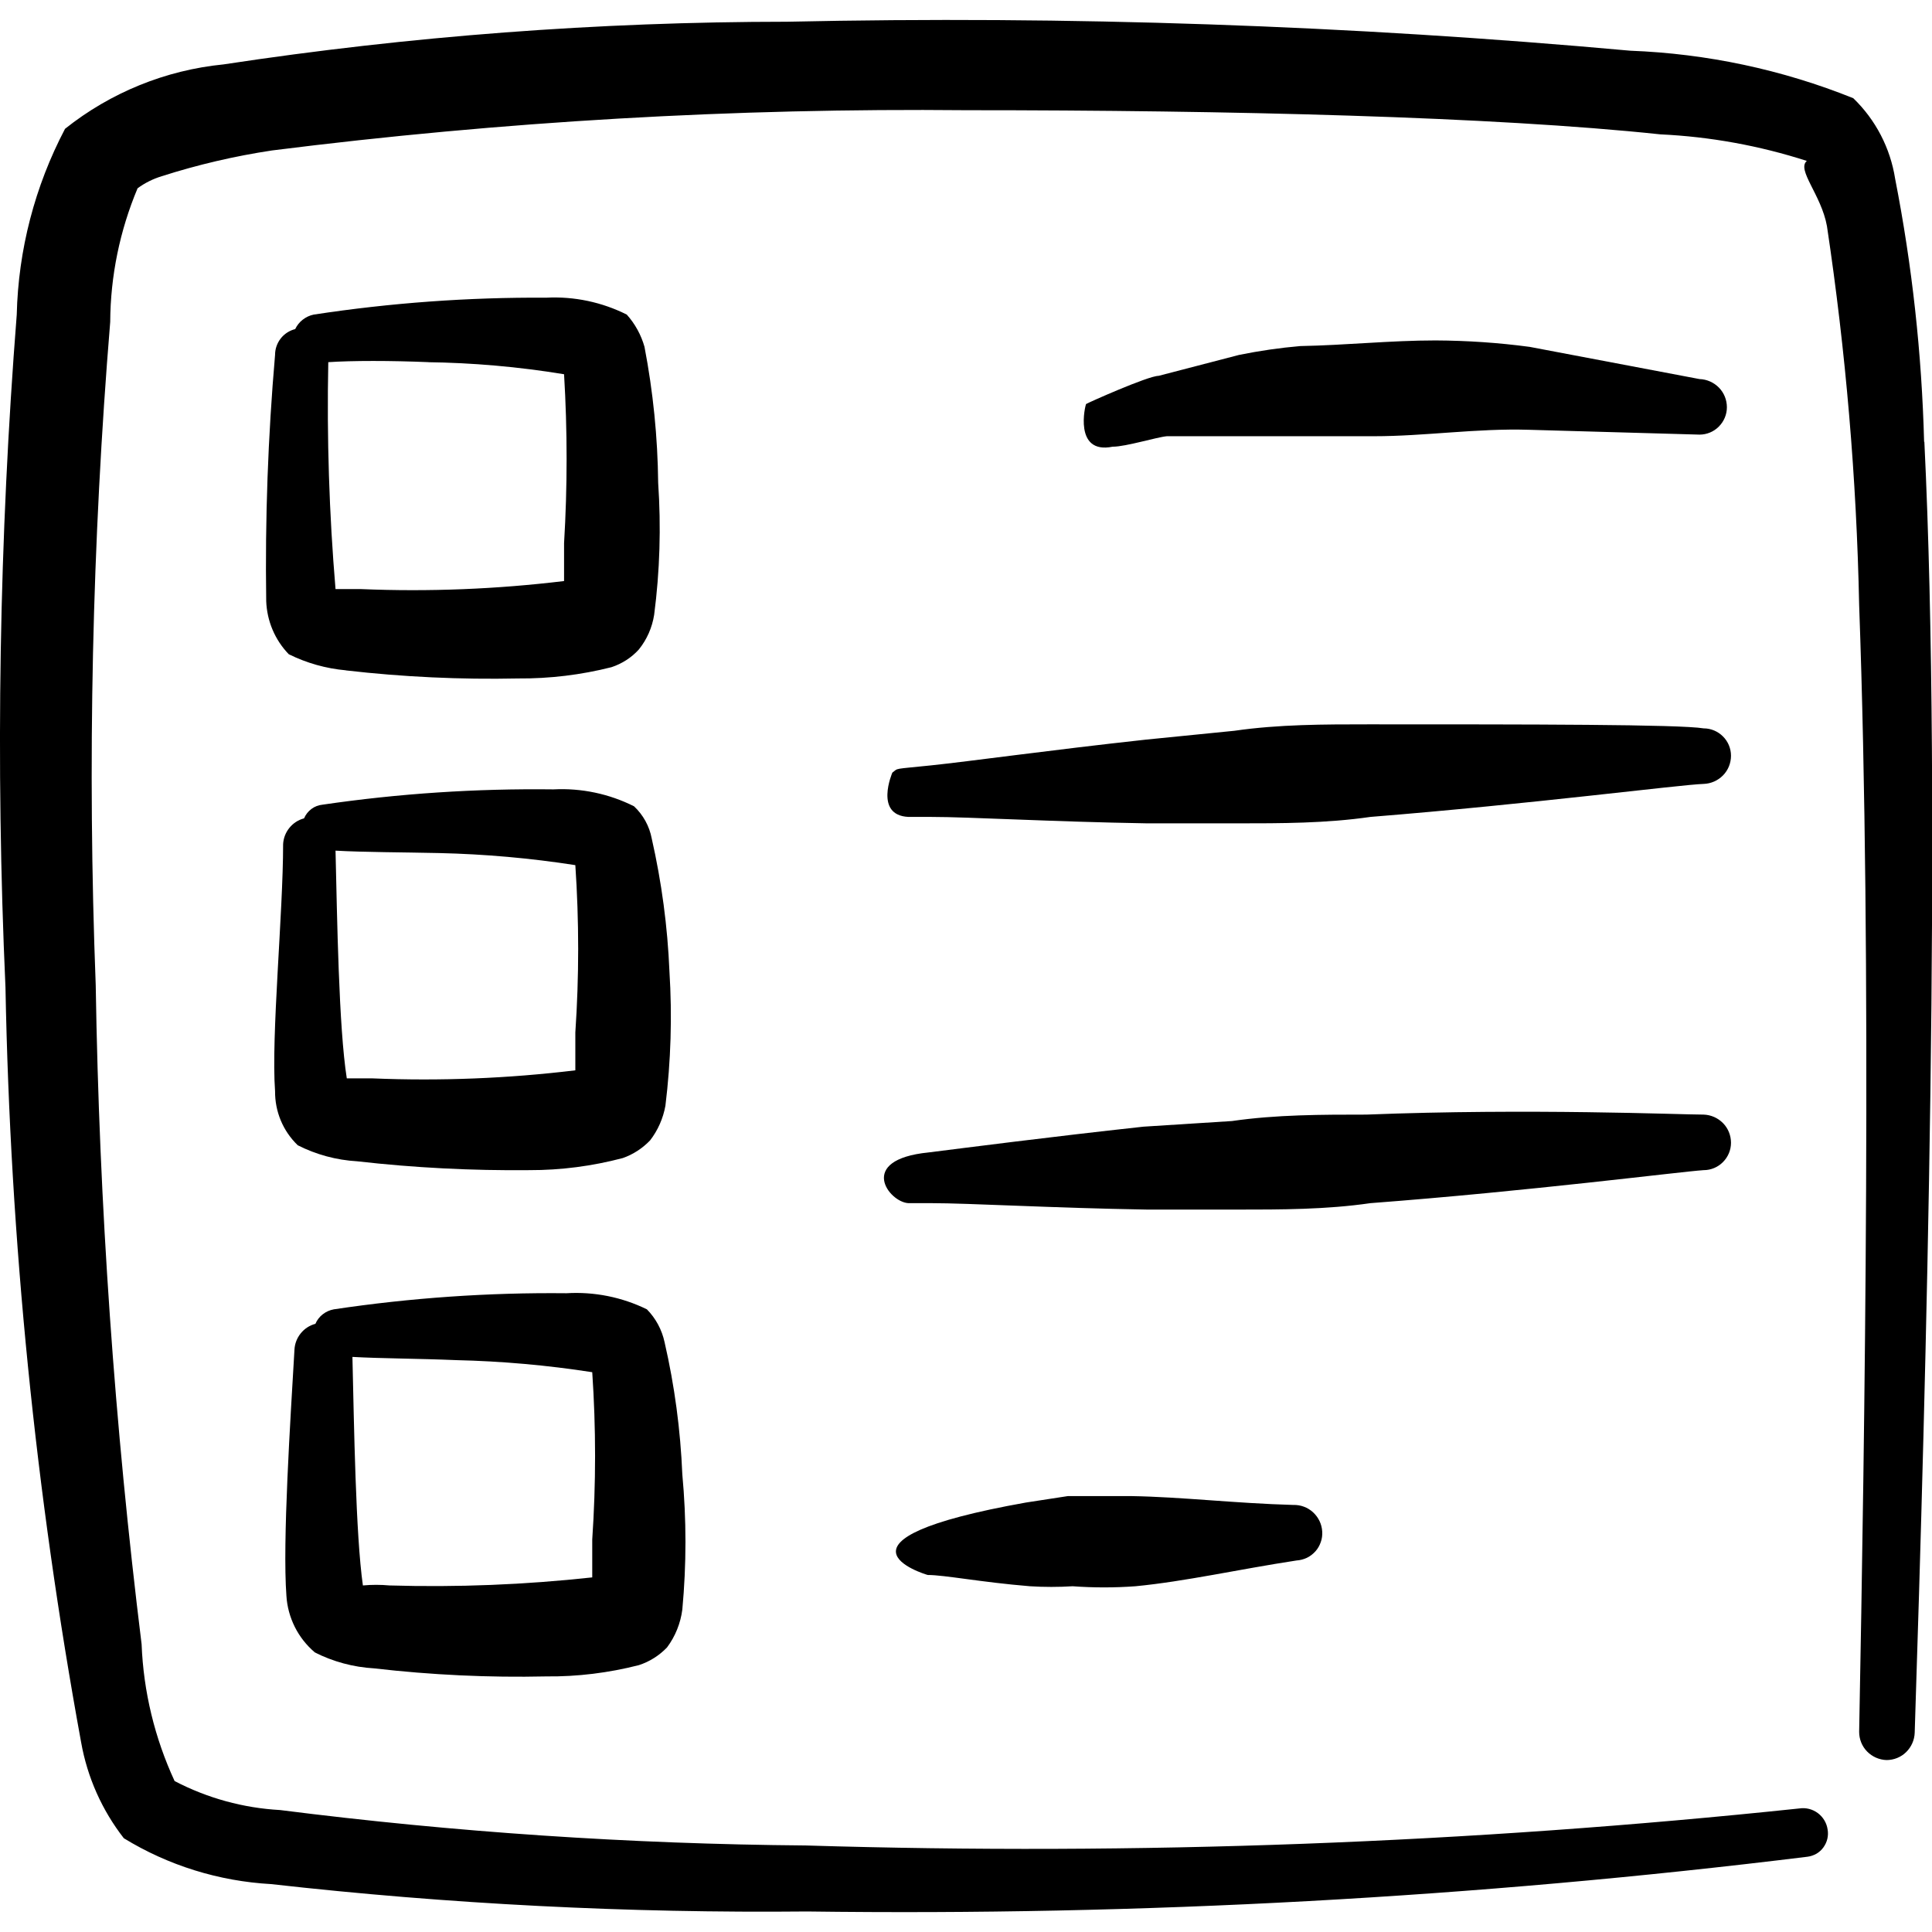 <svg xmlns="http://www.w3.org/2000/svg" fill="none" viewBox="0 0 24 24" id="Paragraphs-Bullets--Streamline-Freehand">
  <desc>
    Paragraphs Bullets Streamline Icon: https://streamlinehq.com
  </desc>
  <path fill="#000000" fill-rule="evenodd" d="M23.902 5.489c-0.029 -1.098 -0.149 -2.191 -0.36 -3.269 -0.06 -0.381 -0.242 -0.732 -0.52 -1 -0.882 -0.355 -1.819 -0.554 -2.769 -0.59C16.77 0.314 13.272 0.194 9.776 0.27 7.433 0.271 5.094 0.448 2.777 0.8 2.058 0.871 1.374 1.149 0.808 1.6c-0.375 0.713 -0.581 1.504 -0.6 2.309 -0.218 2.78 -0.265 5.572 -0.14 8.358 0.059 3.146 0.373 6.282 0.94 9.378 0.077 0.434 0.259 0.842 0.53 1.19 0.553 0.339 1.182 0.534 1.83 0.57 2.21 0.249 4.434 0.362 6.658 0.34 4.153 0.055 8.305 -0.172 12.427 -0.68 0.039 -0.005 0.077 -0.018 0.111 -0.037 0.034 -0.02 0.064 -0.047 0.087 -0.079 0.023 -0.032 0.04 -0.068 0.049 -0.107 0.009 -0.038 0.01 -0.078 0.003 -0.117 -0.012 -0.081 -0.056 -0.153 -0.121 -0.202 -0.066 -0.049 -0.148 -0.07 -0.228 -0.058 -4.101 0.432 -8.226 0.586 -12.347 0.46 -2.183 -0.018 -4.363 -0.165 -6.528 -0.44 -0.457 -0.025 -0.904 -0.148 -1.31 -0.36 -0.247 -0.534 -0.387 -1.111 -0.41 -1.7 -0.336 -2.717 -0.527 -5.45 -0.57 -8.188 -0.105 -2.747 -0.045 -5.498 0.18 -8.238 0.003 -0.57 0.119 -1.134 0.34 -1.66 0.091 -0.067 0.192 -0.117 0.3 -0.15 0.447 -0.143 0.905 -0.25 1.37 -0.32 2.861 -0.361 5.744 -0.528 8.628 -0.5 3.269 0 6.548 0.08 8.618 0.3 0.619 0.029 1.23 0.14 1.82 0.33 -0.13 0.11 0.18 0.42 0.25 0.81 0.234 1.559 0.368 3.132 0.4 4.709 0.16 4.409 0.07 10.277 0 13.996 0 0.091 0.035 0.179 0.099 0.244 0.064 0.065 0.15 0.103 0.241 0.106 0.091 0 0.179 -0.035 0.244 -0.099 0.065 -0.064 0.103 -0.15 0.106 -0.241 0.14 -4.319 0.34 -11.527 0.12 -16.036Z" clip-rule="evenodd" stroke-width="1"></path>
  <path fill="#000000" fill-rule="evenodd" d="M4.297 8.328c0.71 0.082 1.425 0.115 2.139 0.1 0.391 0.003 0.781 -0.044 1.16 -0.14 0.13 -0.043 0.248 -0.118 0.34 -0.22 0.1 -0.124 0.165 -0.272 0.19 -0.43 0.071 -0.544 0.087 -1.093 0.05 -1.64 -0.006 -0.567 -0.063 -1.133 -0.17 -1.69 -0.042 -0.148 -0.117 -0.285 -0.22 -0.4 -0.309 -0.155 -0.654 -0.228 -1 -0.21 -0.967 -0.006 -1.933 0.064 -2.889 0.21 -0.05 0.01 -0.096 0.032 -0.136 0.063 -0.04 0.031 -0.072 0.071 -0.094 0.117 -0.071 0.018 -0.135 0.059 -0.18 0.117 -0.045 0.058 -0.07 0.129 -0.07 0.203 -0.088 1.017 -0.125 2.038 -0.11 3.059 0.009 0.247 0.108 0.482 0.28 0.66 0.222 0.11 0.463 0.178 0.71 0.2Zm1 -3.829c0.573 0.007 1.144 0.057 1.71 0.15 0.042 0.699 0.042 1.4 0 2.099v0.47c-0.836 0.101 -1.678 0.135 -2.519 0.1h-0.32c-0.079 -0.938 -0.109 -1.879 -0.09 -2.819 0.3 -0.02 0.77 -0.02 1.25 0h-0.03Z" clip-rule="evenodd" stroke-width="1"></path>
  <path fill="#000000" fill-rule="evenodd" d="M3.697 14.226c0.23 0.117 0.482 0.185 0.74 0.2 0.71 0.081 1.425 0.117 2.139 0.11 0.391 0.001 0.781 -0.05 1.16 -0.15 0.129 -0.045 0.245 -0.121 0.34 -0.22 0.097 -0.126 0.162 -0.274 0.19 -0.43 0.068 -0.554 0.085 -1.113 0.05 -1.67 -0.023 -0.555 -0.097 -1.108 -0.22 -1.65 -0.029 -0.153 -0.106 -0.293 -0.22 -0.4 -0.309 -0.155 -0.654 -0.228 -1 -0.21 -0.96 -0.012 -1.919 0.051 -2.869 0.19 -0.05 0.005 -0.098 0.023 -0.138 0.053 -0.04 0.03 -0.072 0.07 -0.092 0.117 -0.072 0.019 -0.135 0.06 -0.182 0.118 -0.047 0.058 -0.074 0.128 -0.078 0.202 0 0.86 -0.15 2.389 -0.1 3.069 -0.001 0.125 0.023 0.249 0.071 0.364 0.048 0.115 0.119 0.219 0.209 0.306Zm1.76 -3.629c0.566 0.013 1.13 0.063 1.69 0.15 0.047 0.692 0.047 1.387 0 2.079v0.47c-0.836 0.101 -1.678 0.135 -2.519 0.1h-0.32c-0.1 -0.63 -0.12 -2 -0.14 -2.829 0.35 0.02 0.84 0.02 1.29 0.03Z" clip-rule="evenodd" stroke-width="1"></path>
  <path fill="#000000" fill-rule="evenodd" d="M3.907 20.525c0.23 0.117 0.482 0.185 0.74 0.2 0.71 0.082 1.425 0.116 2.139 0.1 0.388 0.004 0.774 -0.044 1.15 -0.14 0.133 -0.043 0.253 -0.119 0.35 -0.22 0.103 -0.138 0.168 -0.3 0.19 -0.47 0.052 -0.559 0.052 -1.121 0 -1.68 -0.023 -0.552 -0.096 -1.101 -0.22 -1.64 -0.033 -0.155 -0.109 -0.297 -0.22 -0.41 -0.31 -0.152 -0.655 -0.221 -1 -0.2 -0.967 -0.01 -1.933 0.057 -2.889 0.2 -0.05 0.009 -0.097 0.03 -0.137 0.061 -0.04 0.031 -0.072 0.072 -0.092 0.119 -0.072 0.019 -0.135 0.06 -0.182 0.118 -0.047 0.058 -0.074 0.128 -0.078 0.202 -0.05 0.86 -0.15 2.389 -0.1 3.059 0.008 0.134 0.044 0.265 0.104 0.386 0.06 0.12 0.144 0.227 0.246 0.314Zm1.76 -3.629c0.566 0.013 1.13 0.063 1.69 0.15 0.047 0.692 0.047 1.387 0 2.079v0.47c-0.836 0.091 -1.678 0.125 -2.519 0.1 -0.11 -0.01 -0.22 -0.01 -0.33 0 -0.09 -0.63 -0.11 -1.999 -0.13 -2.839 0.35 0.02 0.81 0.02 1.29 0.04Z" clip-rule="evenodd" stroke-width="1"></path>
  <path fill="#000000" fill-rule="evenodd" d="M13.825 5.549c0.16 0 0.55 -0.12 0.67 -0.13h2.569c0.64 0 1.28 -0.1 1.929 -0.08l2.119 0.06c0.09 0 0.177 -0.036 0.24 -0.1 0.064 -0.064 0.1 -0.15 0.1 -0.24 0 -0.091 -0.035 -0.179 -0.099 -0.244 -0.064 -0.065 -0.15 -0.103 -0.241 -0.106l-2.11 -0.4c-0.388 -0.052 -0.778 -0.078 -1.17 -0.08 -0.56 0 -1.12 0.06 -1.68 0.07 -0.255 0.022 -0.509 0.059 -0.76 0.11l-1 0.26c-0.13 0 -0.89 0.34 -0.9 0.35 -0.01 0.01 -0.16 0.63 0.33 0.53Z" clip-rule="evenodd" stroke-width="1"></path>
  <path fill="#000000" fill-rule="evenodd" d="M11.085 9.598s-0.23 0.53 0.2 0.55h0.28c0.48 0 1.49 0.06 2.689 0.08h1.11c0.55 0 1.11 0 1.66 -0.08 2 -0.16 3.839 -0.4 4.139 -0.41 0.091 -0.003 0.177 -0.041 0.241 -0.106 0.064 -0.065 0.099 -0.153 0.099 -0.244 0 -0.09 -0.036 -0.177 -0.1 -0.24 -0.064 -0.064 -0.15 -0.1 -0.24 -0.1 -0.3 -0.05 -2.159 -0.05 -4.159 -0.05 -0.55 0 -1.12 0 -1.67 0.08l-1.1 0.11c-1.19 0.13 -2.189 0.27 -2.669 0.32 -0.48 0.05 -0.4 0.03 -0.48 0.09Z" clip-rule="evenodd" stroke-width="1"></path>
  <path fill="#000000" fill-rule="evenodd" d="M21.163 14.536c0.09 0 0.177 -0.036 0.24 -0.1 0.064 -0.064 0.1 -0.15 0.1 -0.24 0 -0.091 -0.035 -0.179 -0.099 -0.244 -0.064 -0.065 -0.15 -0.103 -0.241 -0.106 -0.3 0 -2.159 -0.08 -4.189 0 -0.55 0 -1.12 0 -1.67 0.08l-1.1 0.07c-1.19 0.13 -2.189 0.26 -2.669 0.32 -0.9 0.09 -0.49 0.62 -0.25 0.63h0.28c0.48 0 1.49 0.06 2.689 0.08h1.11c0.55 0 1.11 0 1.66 -0.08 1.98 -0.15 3.839 -0.39 4.139 -0.41Z" clip-rule="evenodd" stroke-width="1"></path>
  <path fill="#000000" fill-rule="evenodd" d="M14.055 18.585h-0.79l-0.52 0.08c-2.639 0.47 -1.26 0.89 -1.22 0.9 0.21 0 0.66 0.09 1.27 0.14 0.176 0.011 0.353 0.011 0.53 0 0.26 0.019 0.52 0.019 0.78 0 0.62 -0.06 1.28 -0.21 2 -0.32 0.045 -0.003 0.088 -0.014 0.129 -0.033 0.04 -0.019 0.076 -0.047 0.106 -0.08 0.03 -0.033 0.052 -0.072 0.067 -0.115 0.015 -0.042 0.021 -0.087 0.018 -0.132 -0.005 -0.091 -0.046 -0.176 -0.113 -0.238 -0.067 -0.062 -0.156 -0.095 -0.247 -0.092 -0.72 -0.02 -1.39 -0.1 -2.01 -0.11Z" clip-rule="evenodd" stroke-width="1"></path>
</svg>